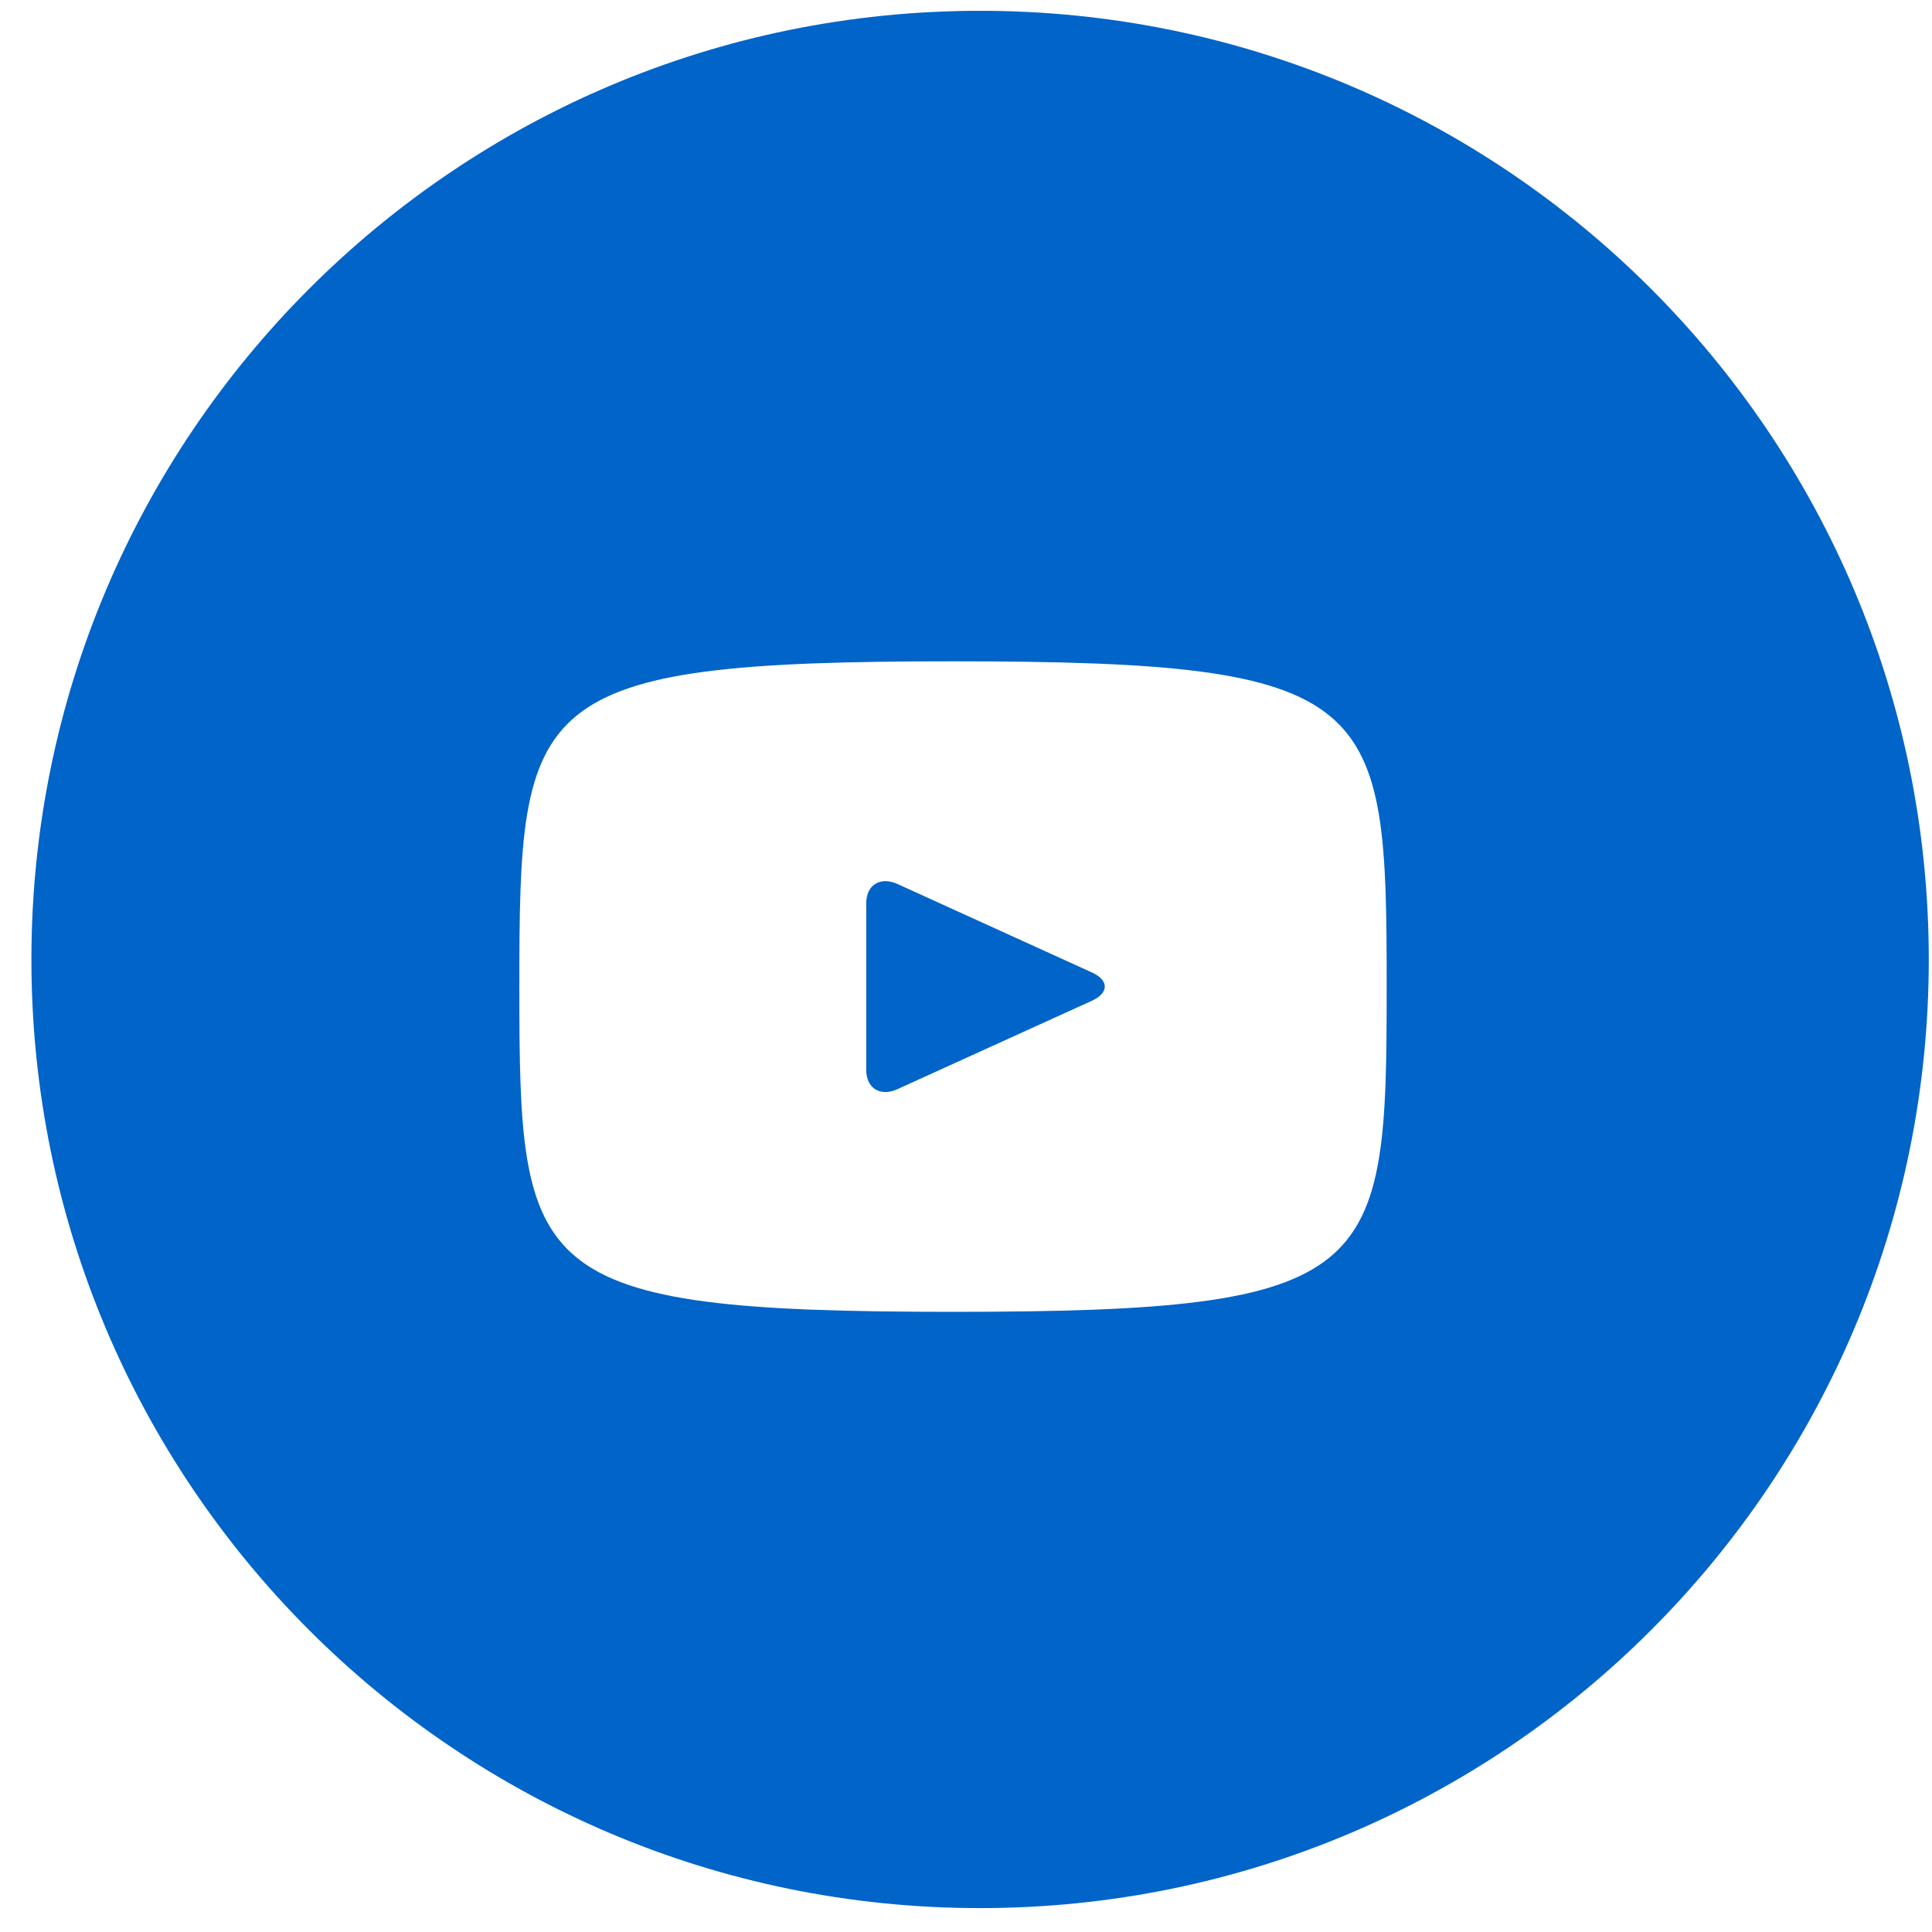 <svg width="27" height="27" viewBox="0 0 27 27" fill="none" xmlns="http://www.w3.org/2000/svg">
<path fill-rule="evenodd" clip-rule="evenodd" d="M13.697 26.666C21.019 26.666 26.955 20.731 26.955 13.409C26.955 6.087 21.019 0.151 13.697 0.151C6.375 0.151 0.439 6.087 0.439 13.409C0.439 20.731 6.375 26.666 13.697 26.666ZM7.258 13.788C7.258 9.758 7.362 9.242 13.318 9.242C19.275 9.242 19.379 9.758 19.379 13.788C19.379 17.817 19.275 18.333 13.318 18.333C7.362 18.333 7.258 17.817 7.258 13.788ZM12.54 15.222L15.261 13.985C15.499 13.876 15.499 13.699 15.261 13.591L12.54 12.353C12.301 12.246 12.106 12.367 12.106 12.623V14.953C12.106 15.209 12.301 15.33 12.54 15.222Z" fill="#0064C8"/>
</svg>
